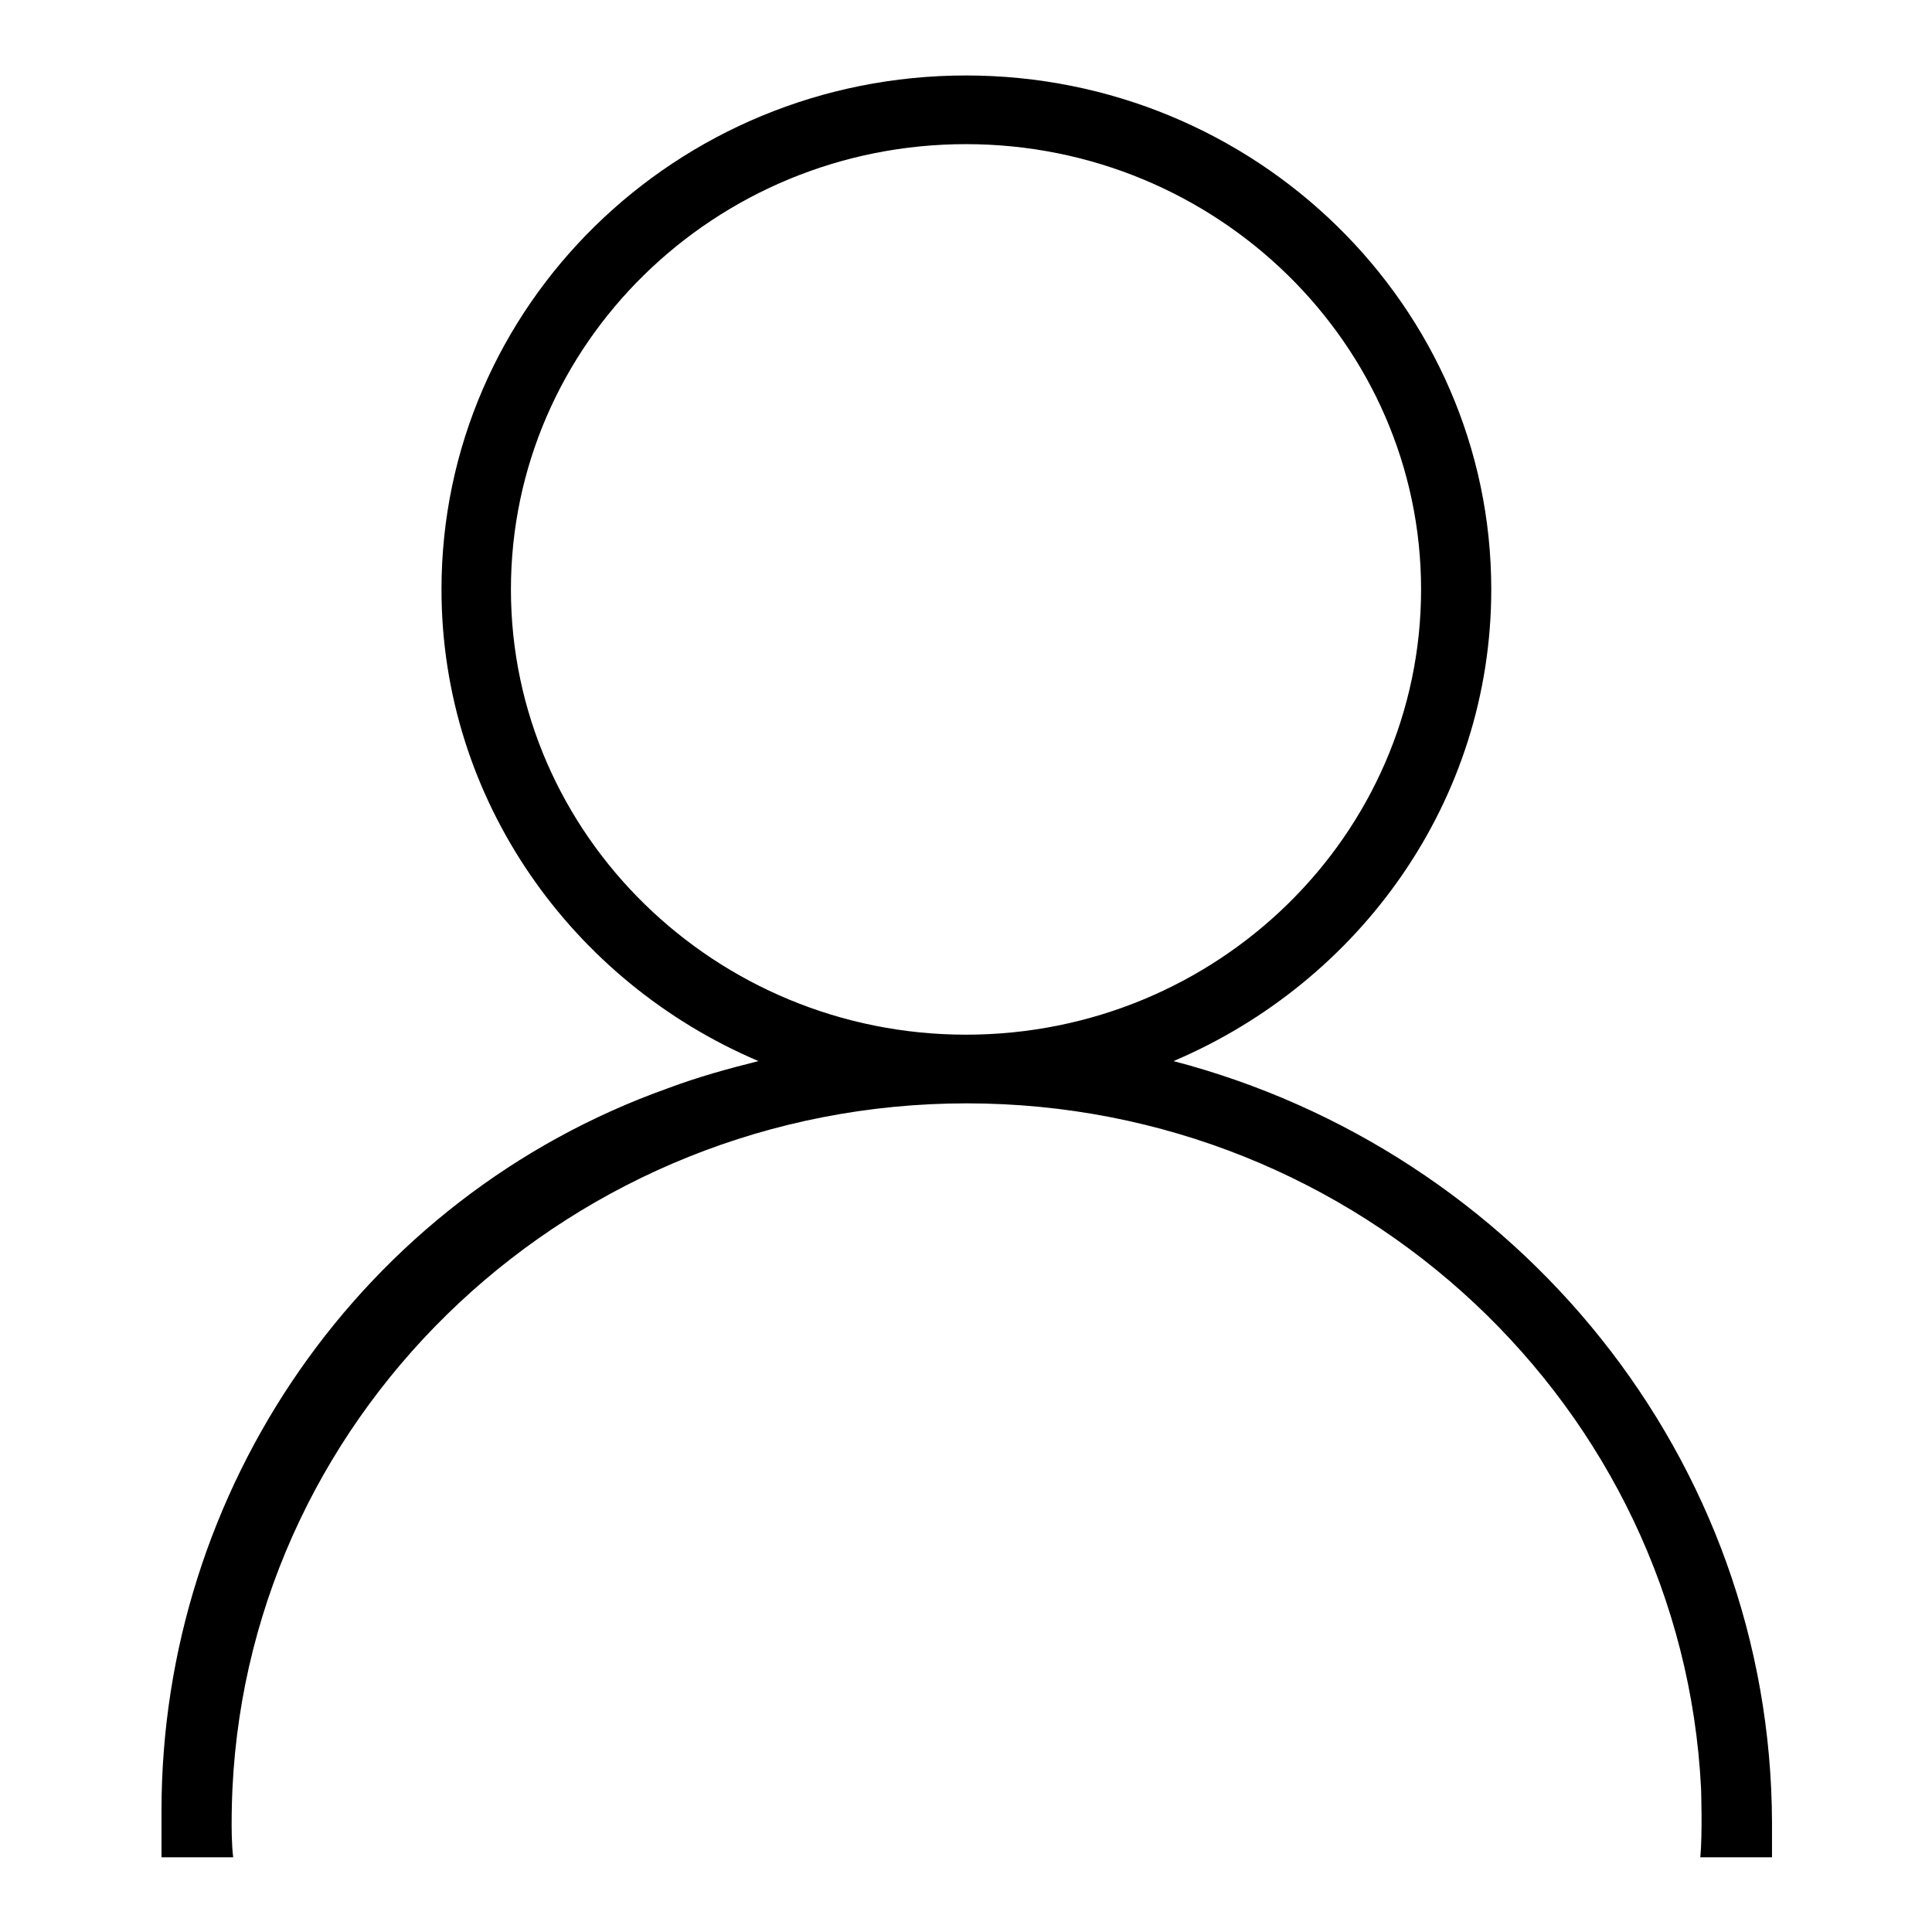 <?xml version="1.0" encoding="utf-8"?>
<!-- Svg Vector Icons : http://www.onlinewebfonts.com/icon -->
<!DOCTYPE svg PUBLIC "-//W3C//DTD SVG 1.1//EN" "http://www.w3.org/Graphics/SVG/1.1/DTD/svg11.dtd">
<svg version="1.1" xmlns="http://www.w3.org/2000/svg" xmlns:xlink="http://www.w3.org/1999/xlink" x="0px" y="0px" viewBox="0 0 256 256" enable-background="new 0 0 256 256" xml:space="preserve">
<g><g><path fill="#000000" d="M155.5,140.6c24.7-10.5,42.1-34.5,42.1-62.5c0-37.5-31.2-68.1-69.6-68.1c-38.4,0-69.5,30.5-69.5,68.1c0,27.9,17.3,52,42,62.5c-4,1-8,2.1-12,3.6c-40.7,14.5-67.1,53.3-67.1,95.7v6.2h9.5c-0.4-3-0.1-9.1-0.1-9.1c2.4-50.5,45.2-90.8,97.3-90.8c52.1,0,94.8,40.3,97.3,90.8c0,0,0.2,6-0.1,9.1h9.5v-4.5C234.7,193.2,201,152.5,155.5,140.6L155.5,140.6z M67.7,78.1c0-32.5,27-59,60.3-59c33.2,0,60.3,26.5,60.3,59s-27,59-60.3,59C94.8,137.1,67.7,110.6,67.7,78.1L67.7,78.1z"/></g></g>
</svg>